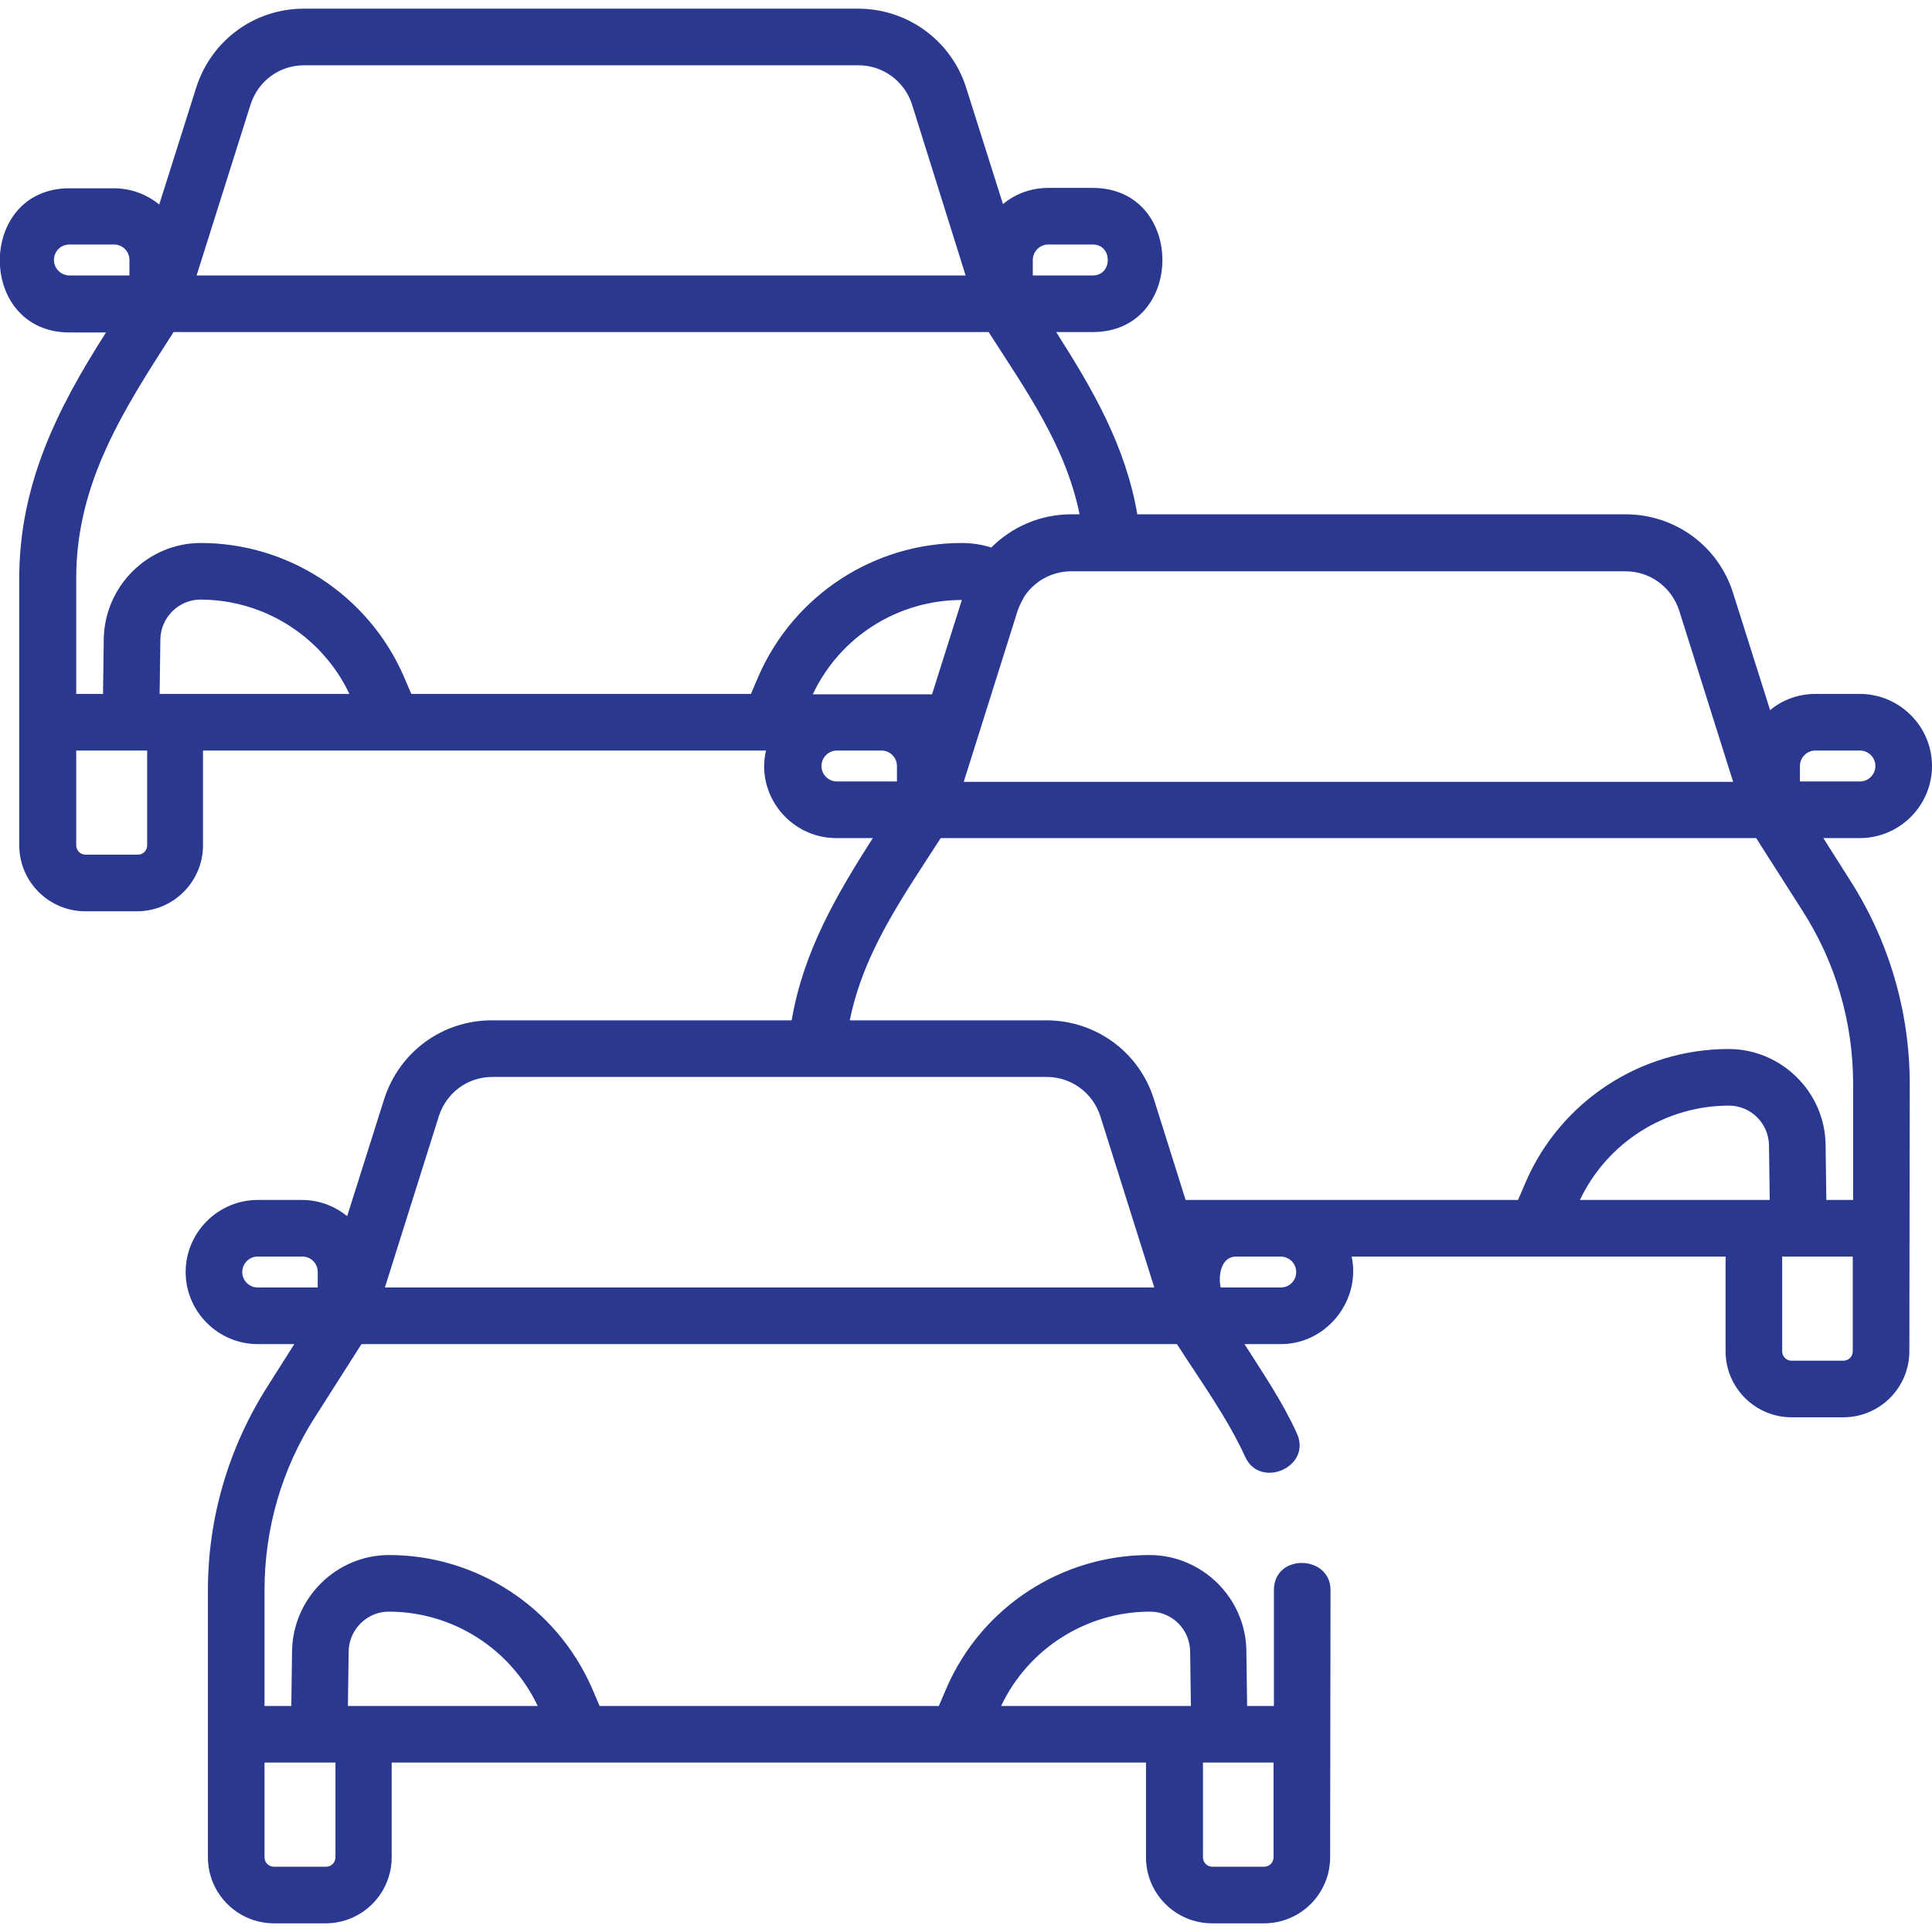 <?xml version="1.0" encoding="UTF-8"?> <!-- Generator: Adobe Illustrator 25.2.0, SVG Export Plug-In . SVG Version: 6.00 Build 0) --> <svg xmlns="http://www.w3.org/2000/svg" xmlns:xlink="http://www.w3.org/1999/xlink" version="1.1" id="Layer_1" x="0px" y="0px" viewBox="0 0 512 512" style="enable-background:new 0 0 512 512;" xml:space="preserve"> <style type="text/css"> .st0{fill:#2A398F;} </style> <path class="st0" d="M492.9,183.9h-11.8c-4.6,0-8.8,1.6-12,4.3l-9.8-31c-3.9-12.5-15.4-20.9-28.5-20.9H301.4 c-3.1-18.1-11.8-33.1-21.5-48.3h9.7c24.6,0,24.6-38.2,0-38.2h-11.8c-4.6,0-8.8,1.6-12,4.3l-9.8-31C252,10.7,240.5,2.3,227.4,2.3 H91.2h-4.7h-6c-13.1,0-24.5,8.4-28.5,20.9l-9.8,31c-3.3-2.7-7.5-4.3-12-4.3H18.4c-24.6,0-24.6,38.2,0,38.2h9.7 c-13,20.3-23,40.4-23,65.2v38.2V224c0,9.7,7.9,17.5,17.5,17.5h13.7c9.7,0,17.5-7.9,17.5-17.5v-25.1h149.2c-0.3,1.3-0.5,2.7-0.5,4.1 c0,10.5,8.6,19.1,19.1,19.1h9.7c-9.7,15.2-18.4,30.1-21.5,48.3h-79.5c-13.1,0-24.5,8.4-28.5,20.9l-9.8,31c-3.3-2.7-7.5-4.3-12-4.3 H68.3c-10.5,0-19.1,8.6-19.1,19.1s8.6,19.1,19.1,19.1H78l-7.1,11.2c-10.3,16.2-15.8,34.8-15.8,54v70.8c0,9.7,7.9,17.5,17.5,17.5 h13.7c9.7,0,17.5-7.9,17.5-17.5v-25.1h199.9v25.1c0,9.7,7.9,17.5,17.5,17.5H335c9.7,0,17.5-7.9,17.5-17.5l0.1-70.8 c0-9.4-15-9.8-15,0v30.7h-7.1l-0.2-14.7c-0.2-13.9-11.7-25.3-25.7-25.3h0c-23.3,0-44.4,13.8-53.7,35.1l-2.1,4.9h-89.9l-2.1-4.9 c-9.4-21.3-30.5-35.1-53.7-35.1c-13.9,0-25.4,11.3-25.7,25.3l-0.2,14.7h-7.1v-30.7c0-16.3,4.6-32.2,13.4-45.9l12.3-19.3h216.1 c6.2,9.7,13.3,19.4,18.1,29.9c3.9,8.6,17.7,2.7,13.7-6.2c-3.8-8.4-9-16-13.9-23.7h9.7c12,0,21.2-11.5,18.7-23.2h99.1v25.1 c0,9.7,7.9,17.5,17.5,17.5h13.7c9.7,0,17.5-7.9,17.5-17.5l0.1-70.8c0-19.2-5.5-37.9-15.8-54l-7.1-11.2h9.7 c10.5,0,19.1-8.6,19.1-19.1l0,0C512,192.5,503.4,183.9,492.9,183.9z M318.8,467.1h4.4h14.3v25.1c0,1.4-1.1,2.5-2.5,2.5h-13.7 c-1.4,0-2.5-1.1-2.5-2.5V467.1z M304.8,427.1c5.8,0,10.5,4.7,10.6,10.5l0.2,14.5h-4.3h-46C272.5,436.9,287.9,427.1,304.8,427.1z M92.4,437.6c0.1-5.8,4.9-10.5,10.6-10.5c16.9,0,32.3,9.8,39.5,25H96.4h-4.2L92.4,437.6z M84.6,467.1h4.3v25.1 c0,1.4-1.1,2.5-2.5,2.5H72.6c-1.4,0-2.5-1.1-2.5-2.5v-25.1H84.6z M84.3,341.2H68.3c-2.2,0-4.1-1.8-4.1-4.1c0-2.2,1.8-4.1,4.1-4.1 h11.8c2.3,0,4.1,1.8,4.1,4.1V341.2z M430.8,151.4c6.5,0,12.2,4.2,14.2,10.4l14.3,45.4H255.4l14.3-45.4c0.4-1.1,0.9-2.2,1.5-3.2 c0,0,0,0,0-0.1c2.6-4.3,7.4-7.1,12.7-7.1H430.8z M273.7,68.9L273.7,68.9c0-2.2,1.8-4.1,4.1-4.1h11.8c5.3,0,5.3,8.2,0,8.2h-15.9V68.9 z M66.4,27.7c2-6.2,7.6-10.4,14.2-10.4h6h4.7h136.2c6.5,0,12.2,4.2,14.2,10.4L255.9,73H52.1L66.4,27.7z M18.4,73 c-2.2,0-4.1-1.8-4.1-4.1s1.8-4.1,4.1-4.1h11.8c2.3,0,4.1,1.8,4.1,4.1V73H18.4z M39,224c0,1.4-1.1,2.5-2.5,2.5H22.7 c-1.4,0-2.5-1.1-2.5-2.5v-25.1H39V224z M42.3,183.9l0.2-14.5c0.1-5.8,4.9-10.5,10.6-10.5c16.9,0,32.3,9.8,39.5,25H42.3z M201.1,179 l-2.1,4.9H109l-2.1-4.9c-9.4-21.3-30.5-35.1-53.7-35.1c-13.9,0-25.4,11.3-25.7,25.3l-0.2,14.7h-7.1v-30.7h0 c0-25.4,12.7-44.8,25.8-65.2H262c9.8,15.3,20.4,30.1,24.1,48.3h-2.2c-8.2,0-15.7,3.3-21.2,8.8c-2.5-0.8-5.2-1.2-7.8-1.2 C231.6,143.9,210.5,157.7,201.1,179z M254.9,159C254.9,159,254.9,159,254.9,159l-7.9,25h-31.6C222.6,168.7,238,159,254.9,159z M221.8,207.1c-2.2,0-4.1-1.8-4.1-4.1c0-2.2,1.8-4.1,4.1-4.1h11.8c2.2,0,4.1,1.8,4.1,4.1v4.1H221.8z M102,341.2l14.3-45.4 c2-6.2,7.6-10.4,14.2-10.4h146.9c6.5,0,12.2,4.2,14.2,10.4l14.3,45.4H102z M343.5,337.1c0,2.3-1.8,4.1-4.1,4.1h-15.9 c-0.7-3,0-8.1,4-8.2h12C341.8,333.1,343.5,334.9,343.5,337.1L343.5,337.1z M418.7,318c7.2-15.2,22.6-25,39.5-25 c5.8,0,10.5,4.7,10.6,10.5l0.2,14.5H418.7z M491,358.1c0,1.4-1.1,2.5-2.5,2.5h-13.7c-1.4,0-2.5-1.1-2.5-2.5V333h4.4H491V358.1z M491.1,287.3V318h-7.1l-0.2-14.7c-0.2-13.9-11.7-25.3-25.7-25.3c-23.3,0-44.4,13.8-53.7,35.1l-2.1,4.9h-88.1l-8.4-26.7 c-3.9-12.5-15.4-20.9-28.5-20.9h-52.1c3.7-18.3,14.2-32.9,24.1-48.3h216.1l12.3,19.3C486.5,255.1,491.1,271,491.1,287.3z M492.9,207.1H477V203h0c0-2.2,1.8-4.1,4.1-4.1h11.8c2.2,0,4.1,1.8,4.1,4.1C497,205.3,495.1,207.1,492.9,207.1z"></path> </svg> 